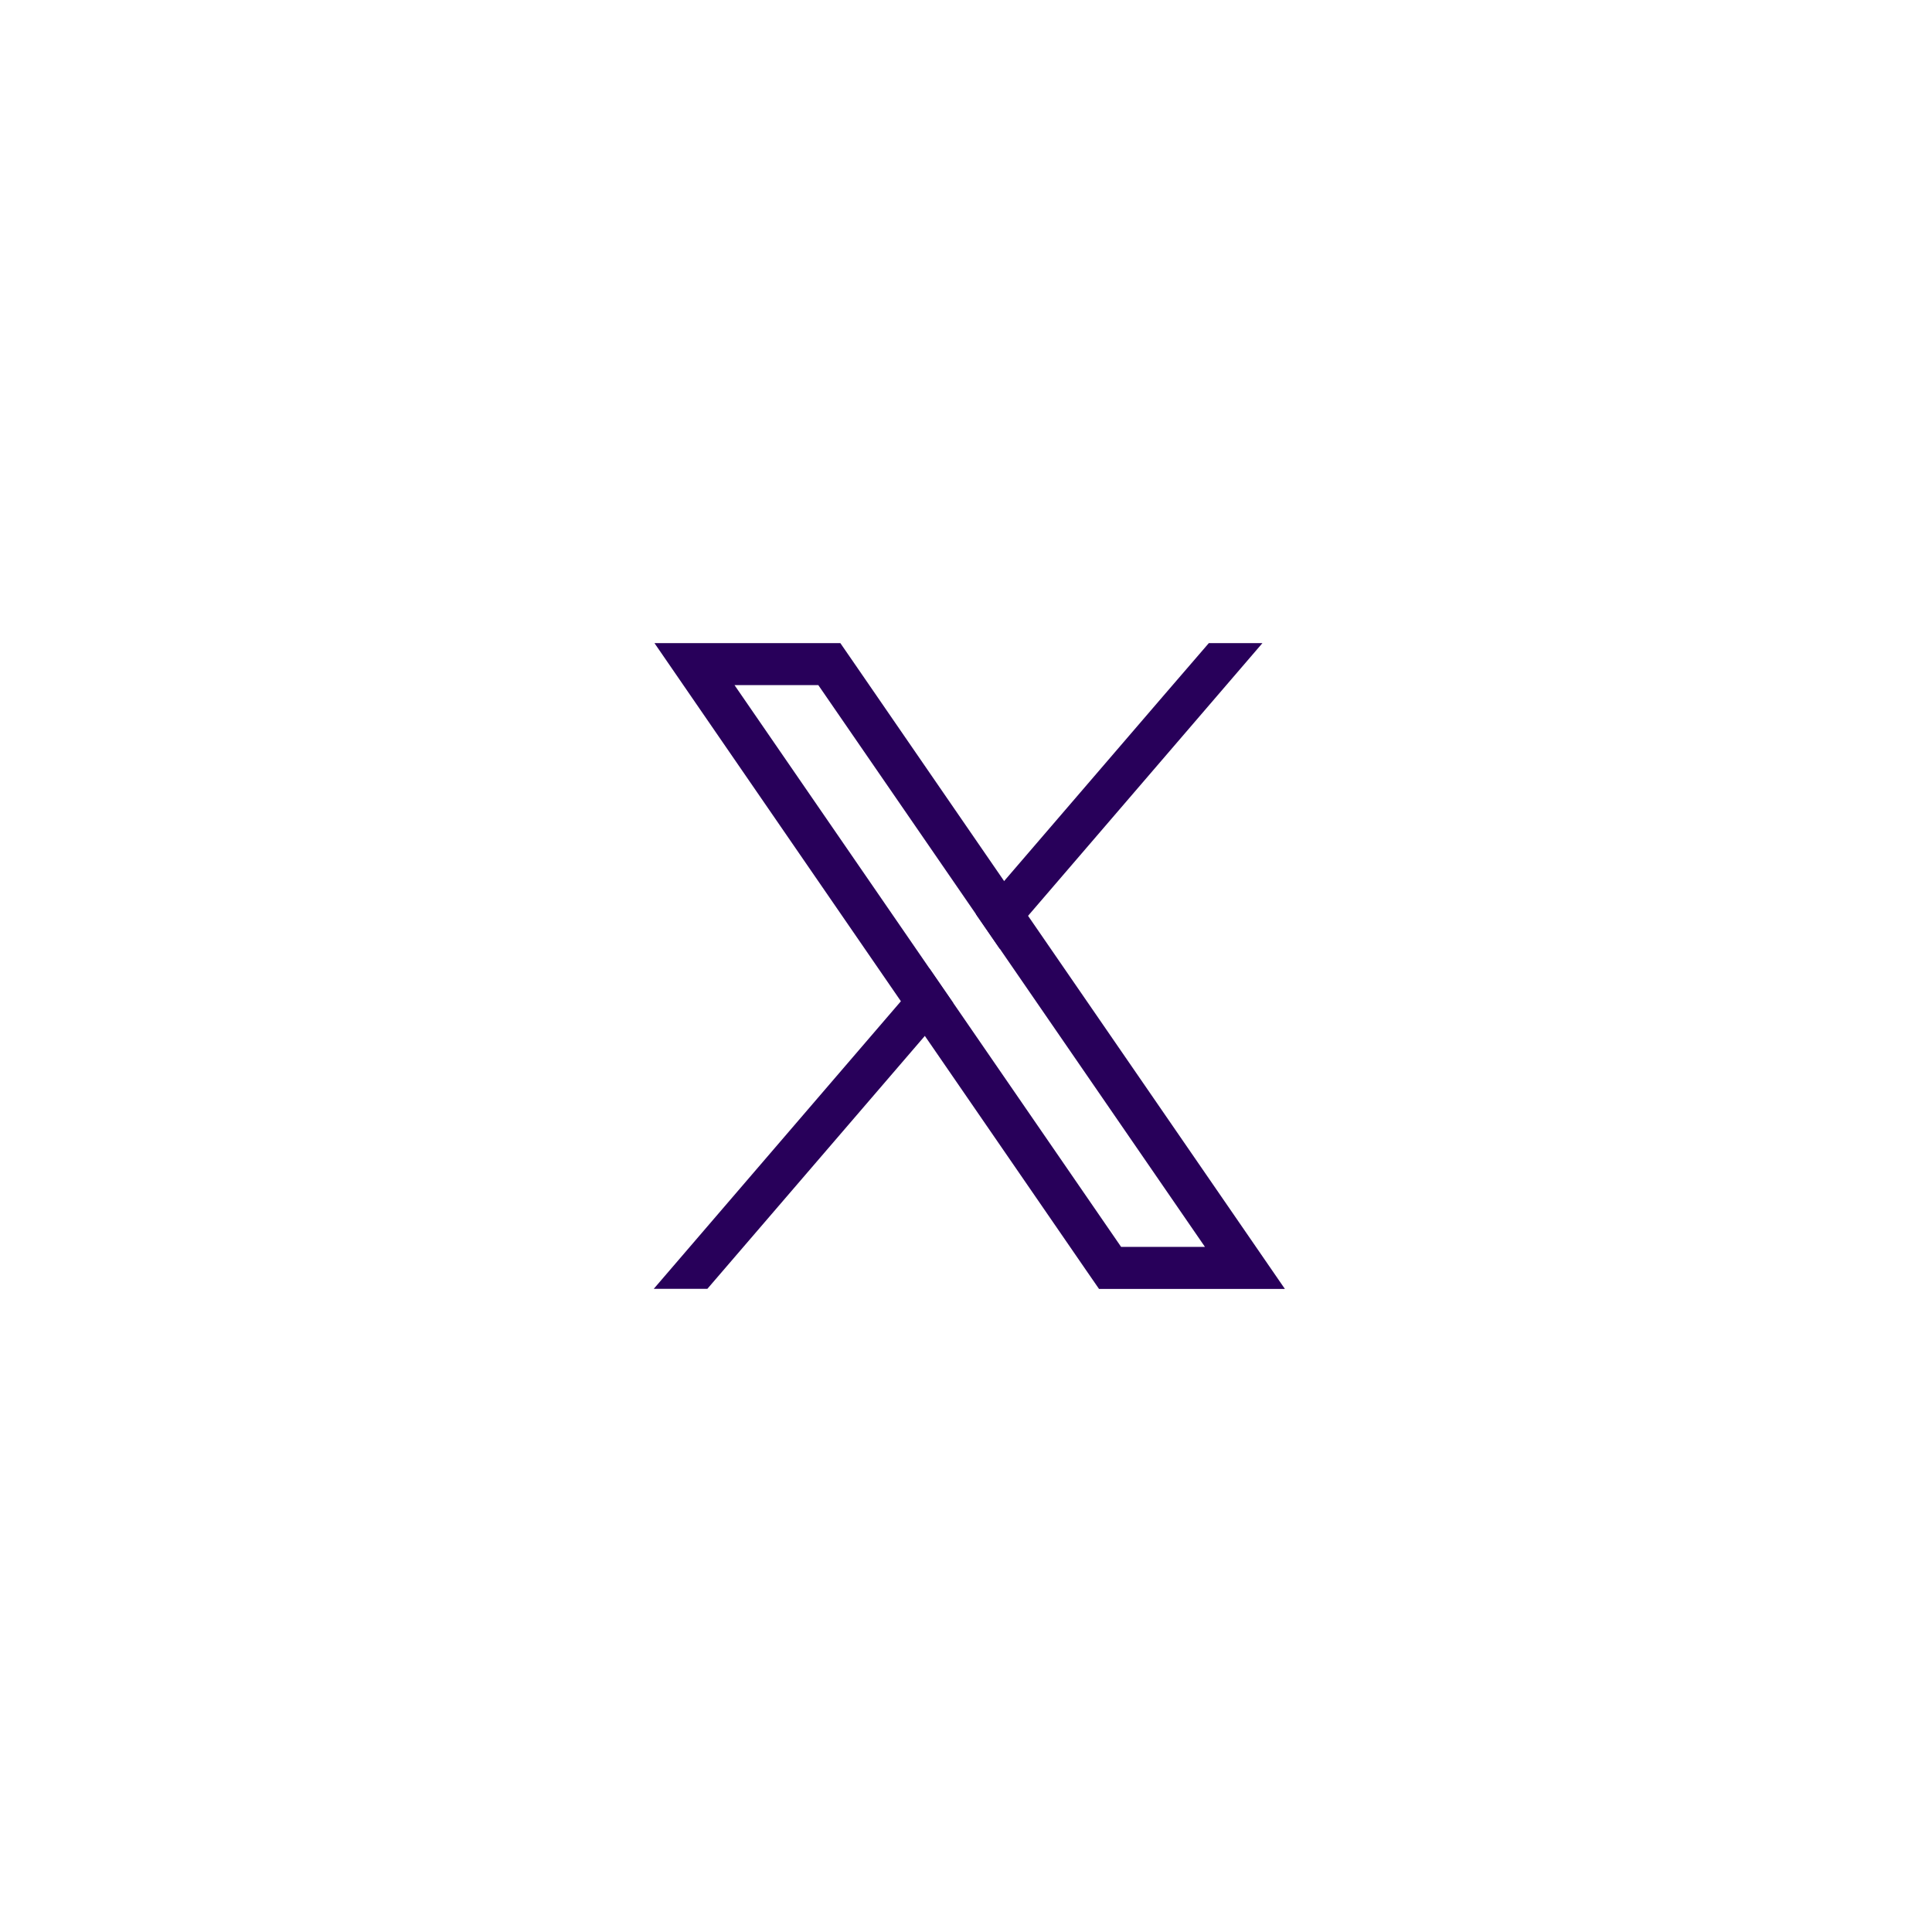 <?xml version="1.0" encoding="utf-8"?>
<!-- Generator: Adobe Illustrator 14.0.0, SVG Export Plug-In . SVG Version: 6.00 Build 43363)  -->
<!DOCTYPE svg PUBLIC "-//W3C//DTD SVG 1.1//EN" "http://www.w3.org/Graphics/SVG/1.1/DTD/svg11.dtd">
<svg version="1.1" id="Layer_1" xmlns="http://www.w3.org/2000/svg" xmlns:xlink="http://www.w3.org/1999/xlink" x="0px" y="0px"
	 width="48px" height="48px" viewBox="0 0 48 48" enable-background="new 0 0 48 48" xml:space="preserve">
<g id="XMLID_29_">
	<g>
		<path fill="#28005A" d="M30.796,30.386l-5.254-7.632l-0.595-0.864l-3.757-5.46l-0.312-0.452H16.26l1.126,1.637l4.996,7.26
			l0.595,0.861l4.015,5.834l0.313,0.453h4.618L30.796,30.386z M27.854,30.979l-4.171-6.061l-0.594-0.863l-4.84-7.033h2.082
			l3.915,5.688l0.594,0.862l5.097,7.407H27.854z"/>
		<polygon fill="#28005A" points="23.087,24.055 23.681,24.917 22.978,25.736 17.574,32.021 16.242,32.021 22.383,24.875 		"/>
		<polygon fill="#28005A" points="31.365,15.978 25.542,22.753 24.838,23.572 24.244,22.709 24.947,21.89 28.895,17.298 
			30.033,15.978 		"/>
	</g>
</g>
</svg>
